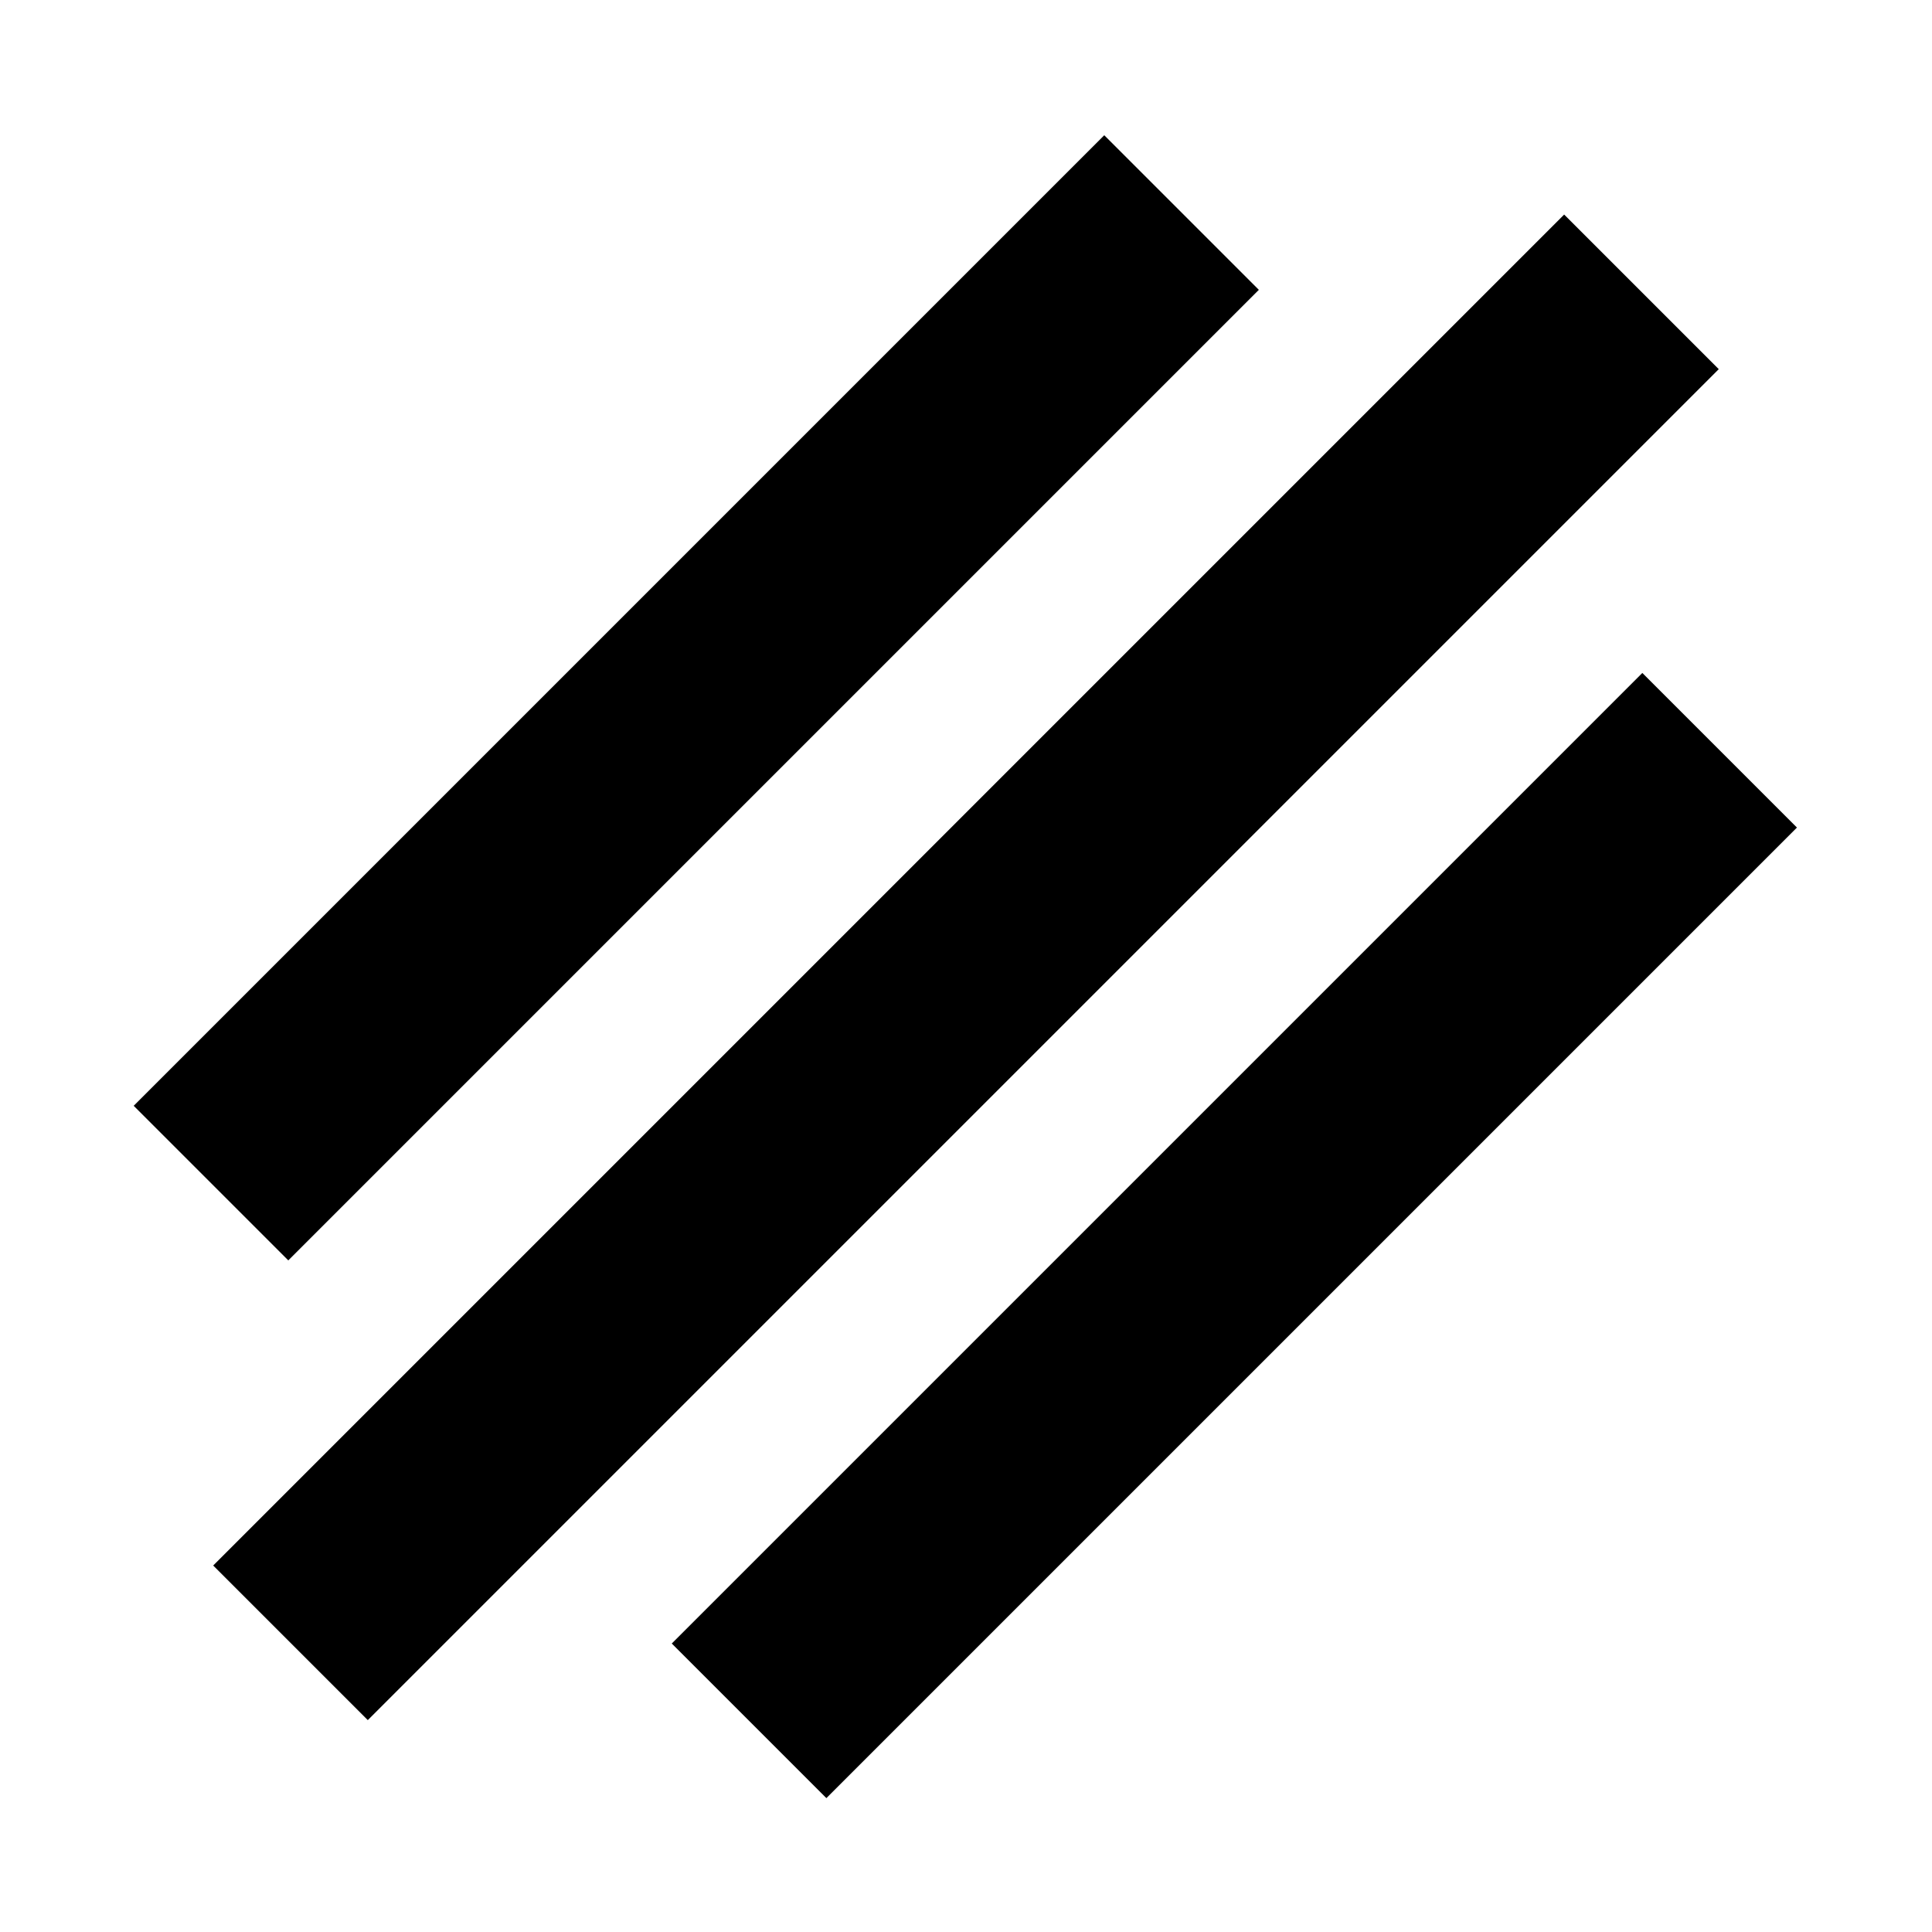 <?xml version="1.0" encoding="UTF-8"?>
<!-- Uploaded to: SVG Repo, www.svgrepo.com, Generator: SVG Repo Mixer Tools -->
<svg fill="#000000" width="800px" height="800px" version="1.1" viewBox="144 144 512 512" xmlns="http://www.w3.org/2000/svg">
 <g>
  <path d="m200.5 558.88 358.02-358.02 40.969 40.969-358.02 358.02z"/>
  <path d="m322.03 579.55 257.21-257.21 40.969 40.969-257.21 257.21z"/>
  <path d="m179.43 437.05 257.21-257.21 40.969 40.969-257.21 257.21z"/>
 </g>
</svg>
